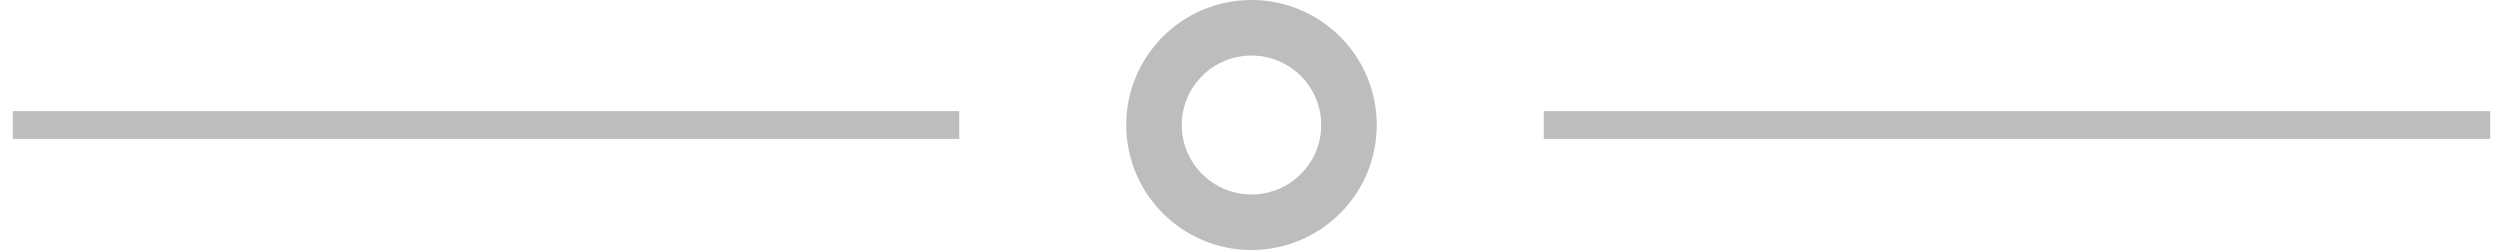 <svg width="90" height="9" viewBox="0 0 90 9" fill="none" xmlns="http://www.w3.org/2000/svg">
<path d="M48.563 4.5C48.563 6.431 46.994 8 45.054 8C43.113 8 41.544 6.431 41.544 4.5C41.544 2.569 43.113 1 45.054 1C46.994 1 48.563 2.569 48.563 4.5Z" stroke="#BDBDBD" stroke-width="2"/>
<line x1="55.576" y1="4.5" x2="89.647" y2="4.5" stroke="#BDBDBD"/>
<line x1="0.46" y1="4.5" x2="34.532" y2="4.5" stroke="#BDBDBD"/>
</svg>
